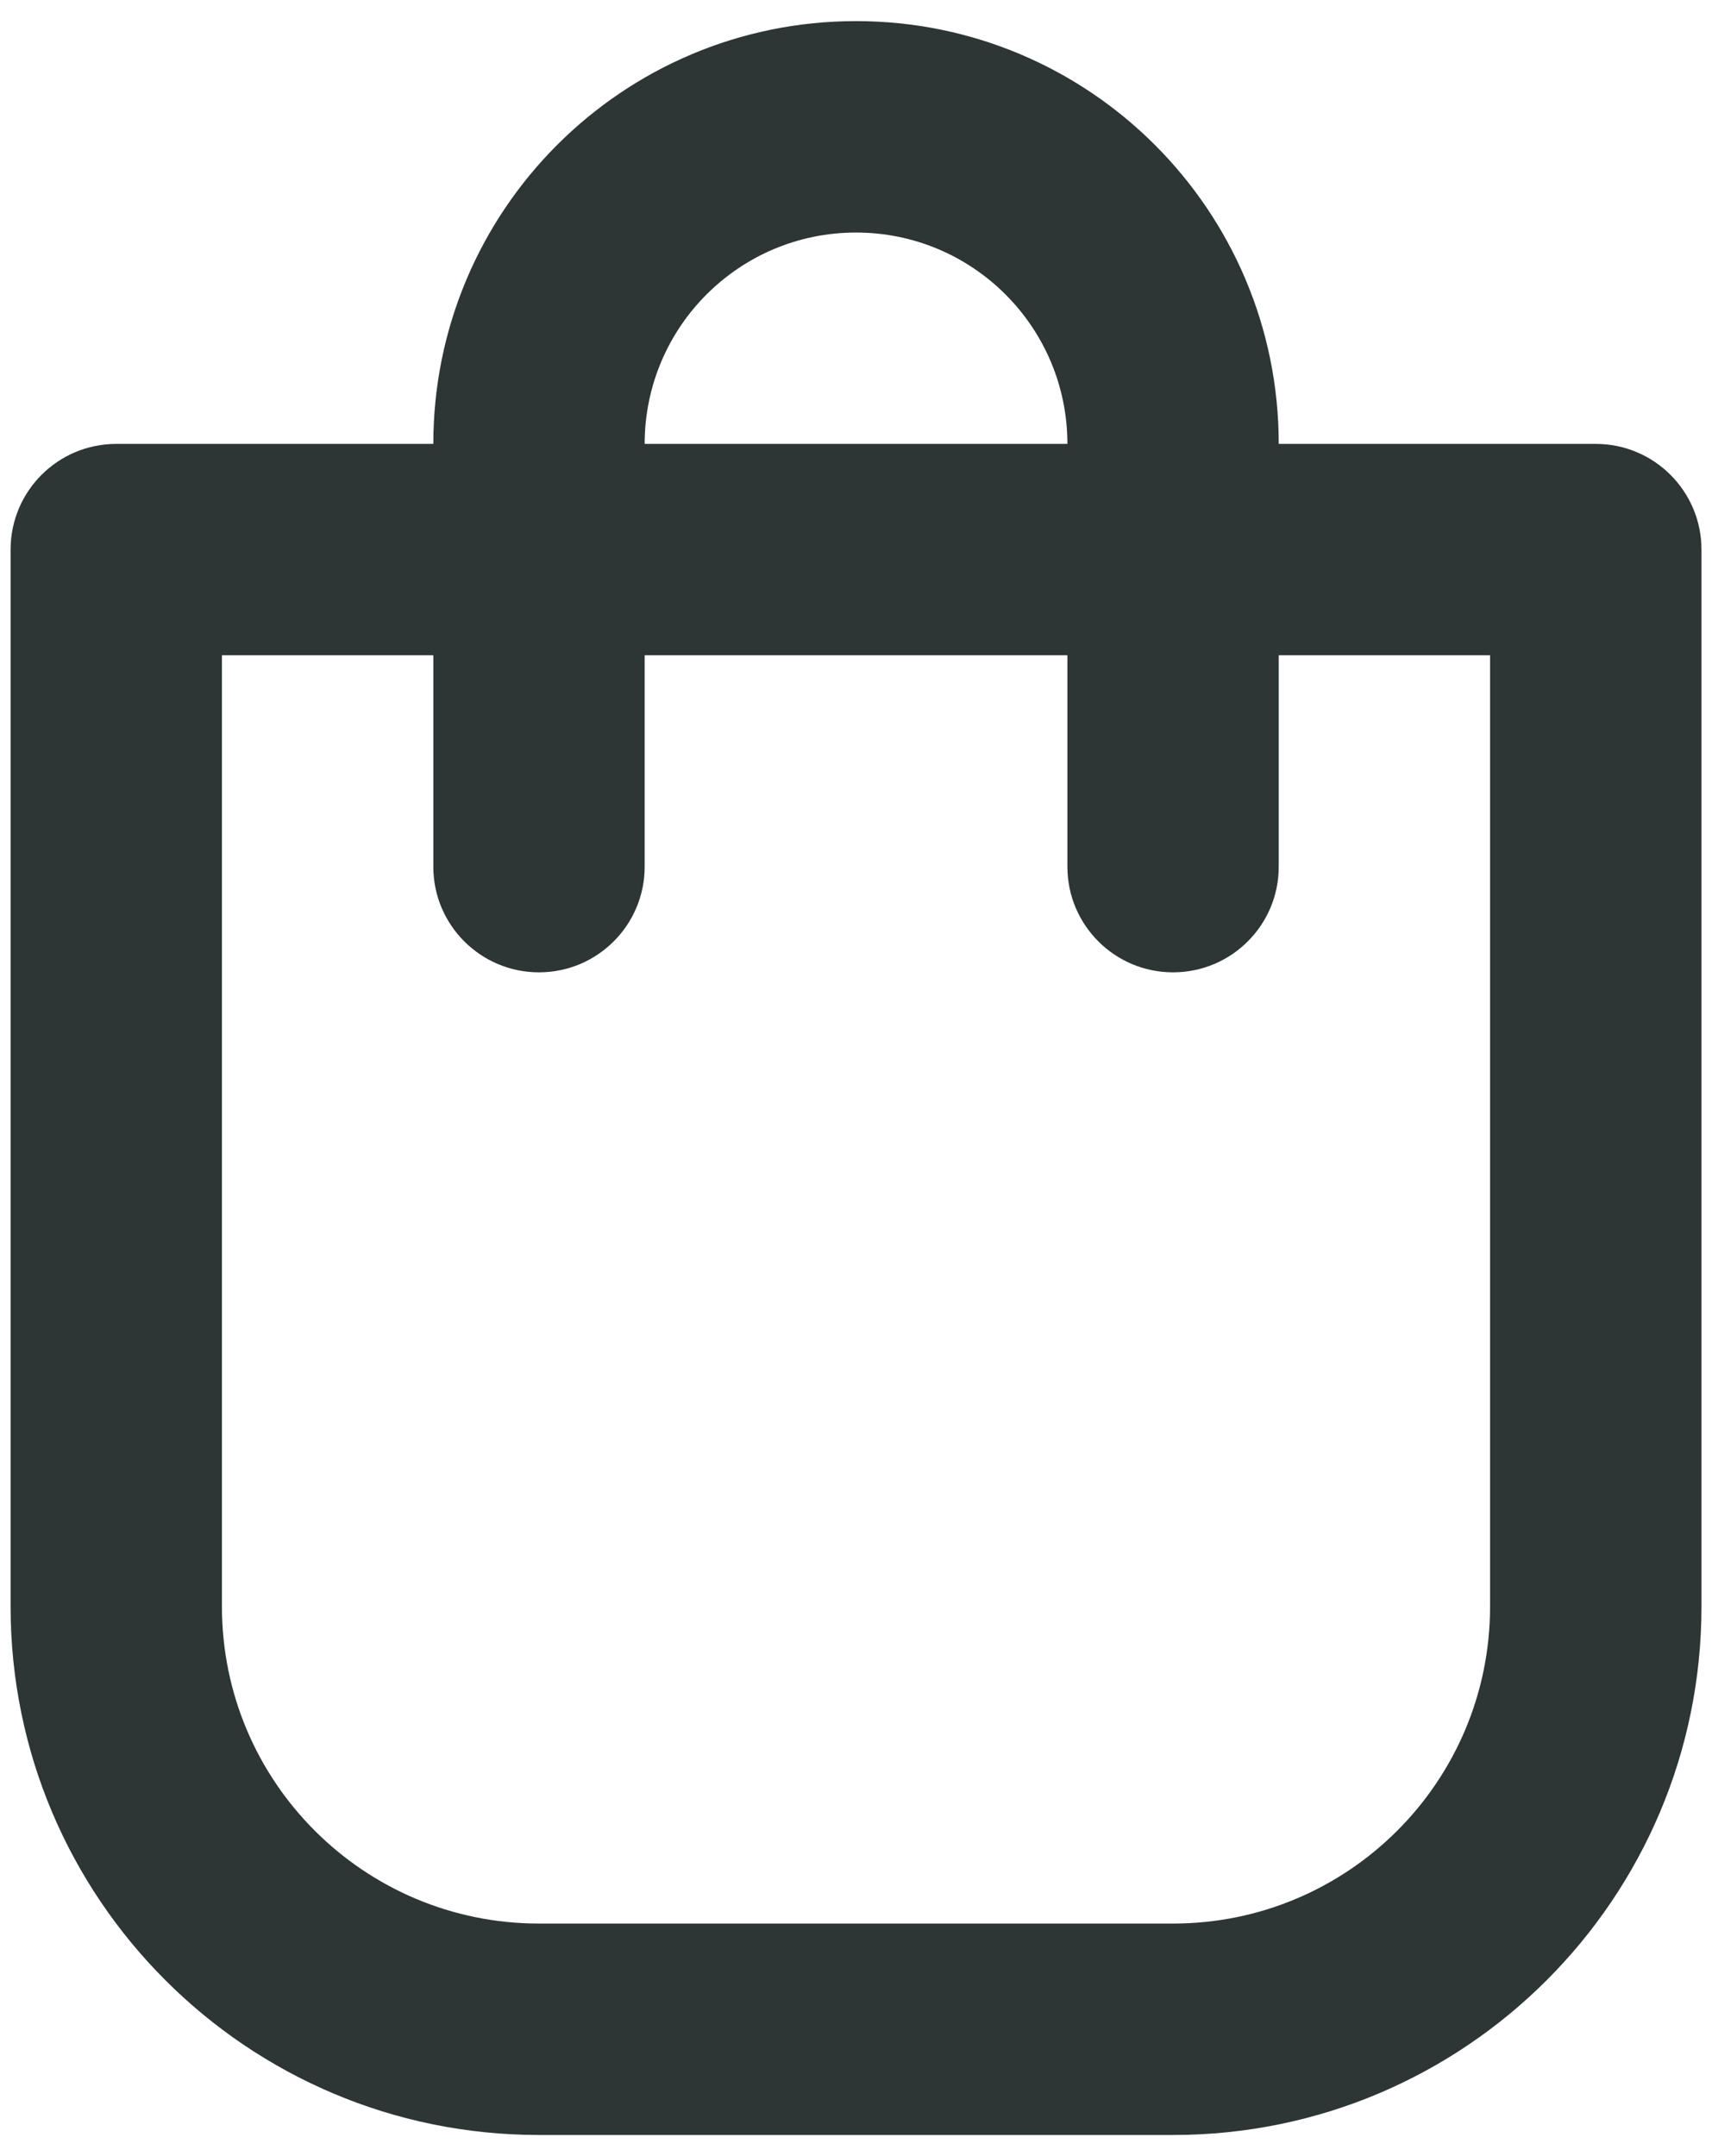 <svg width="27" height="34" viewBox="0 0 27 34" fill="none" xmlns="http://www.w3.org/2000/svg">
<path fill-rule="evenodd" clip-rule="evenodd" d="M6.834 13.667C6.834 14.587 7.58 15.333 8.5 15.333C9.421 15.333 10.167 14.587 10.167 13.667V10.333H16.834V13.667C16.834 14.587 17.58 15.333 18.5 15.333C19.421 15.333 20.167 14.587 20.167 13.667V10.333H23.5V25.333C23.5 28.095 21.262 30.333 18.5 30.333H8.5C5.739 30.333 3.5 28.095 3.5 25.333V10.333H6.834V13.667ZM10.167 7H16.834C16.834 5.159 15.341 3.667 13.5 3.667C11.659 3.667 10.167 5.159 10.167 7ZM20.167 7C20.167 3.318 17.182 0.333 13.5 0.333C9.818 0.333 6.834 3.318 6.834 7L1.834 7C0.913 7 0.167 7.746 0.167 8.667V25.333C0.167 29.936 3.898 33.667 8.5 33.667H18.5C23.103 33.667 26.834 29.936 26.834 25.333V8.667C26.834 7.746 26.087 7 25.167 7H20.167Z" fill="#2D3535"/>
</svg>
